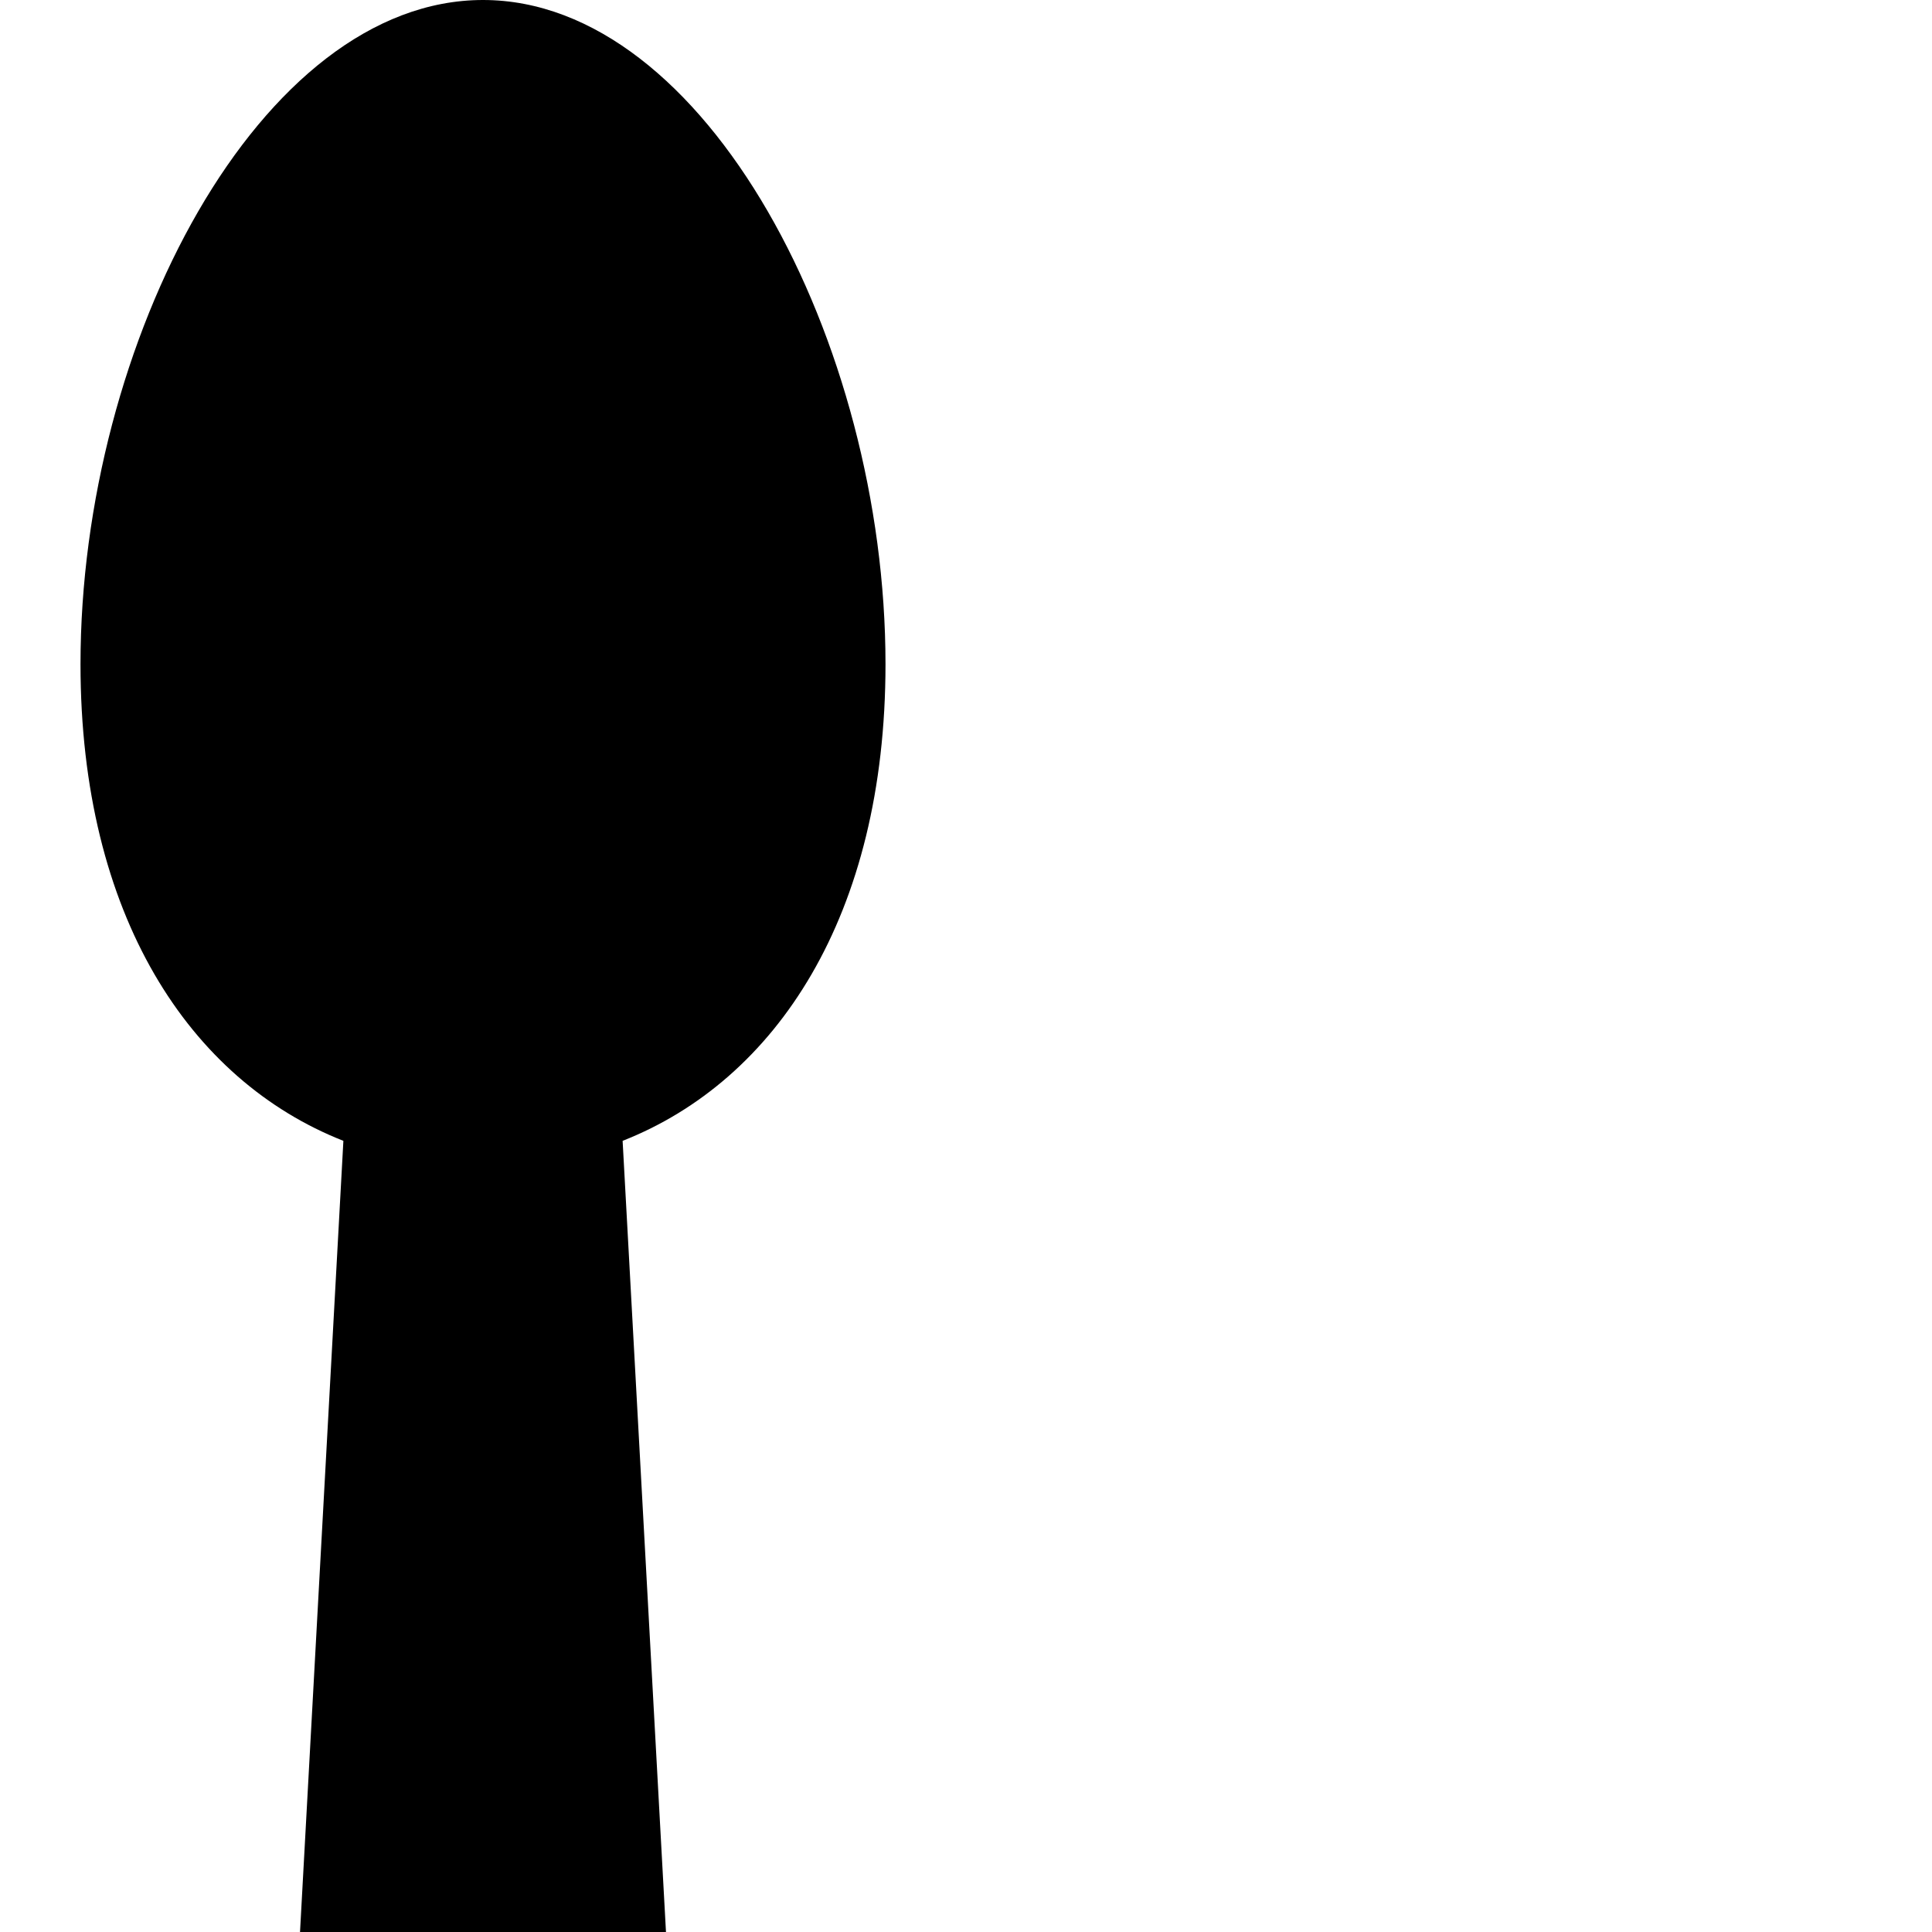 <svg width="1536" height="1536" xmlns="http://www.w3.org/2000/svg">
    <path d="M704 528c0 200-87 331-209 379l45 821c2 35-25 64-60 64H288c-35 0-62-29-60-64l45-821C151 859 64 728 64 528 64 272 207 0 384 0s320 272 320 528z"/>
</svg>

